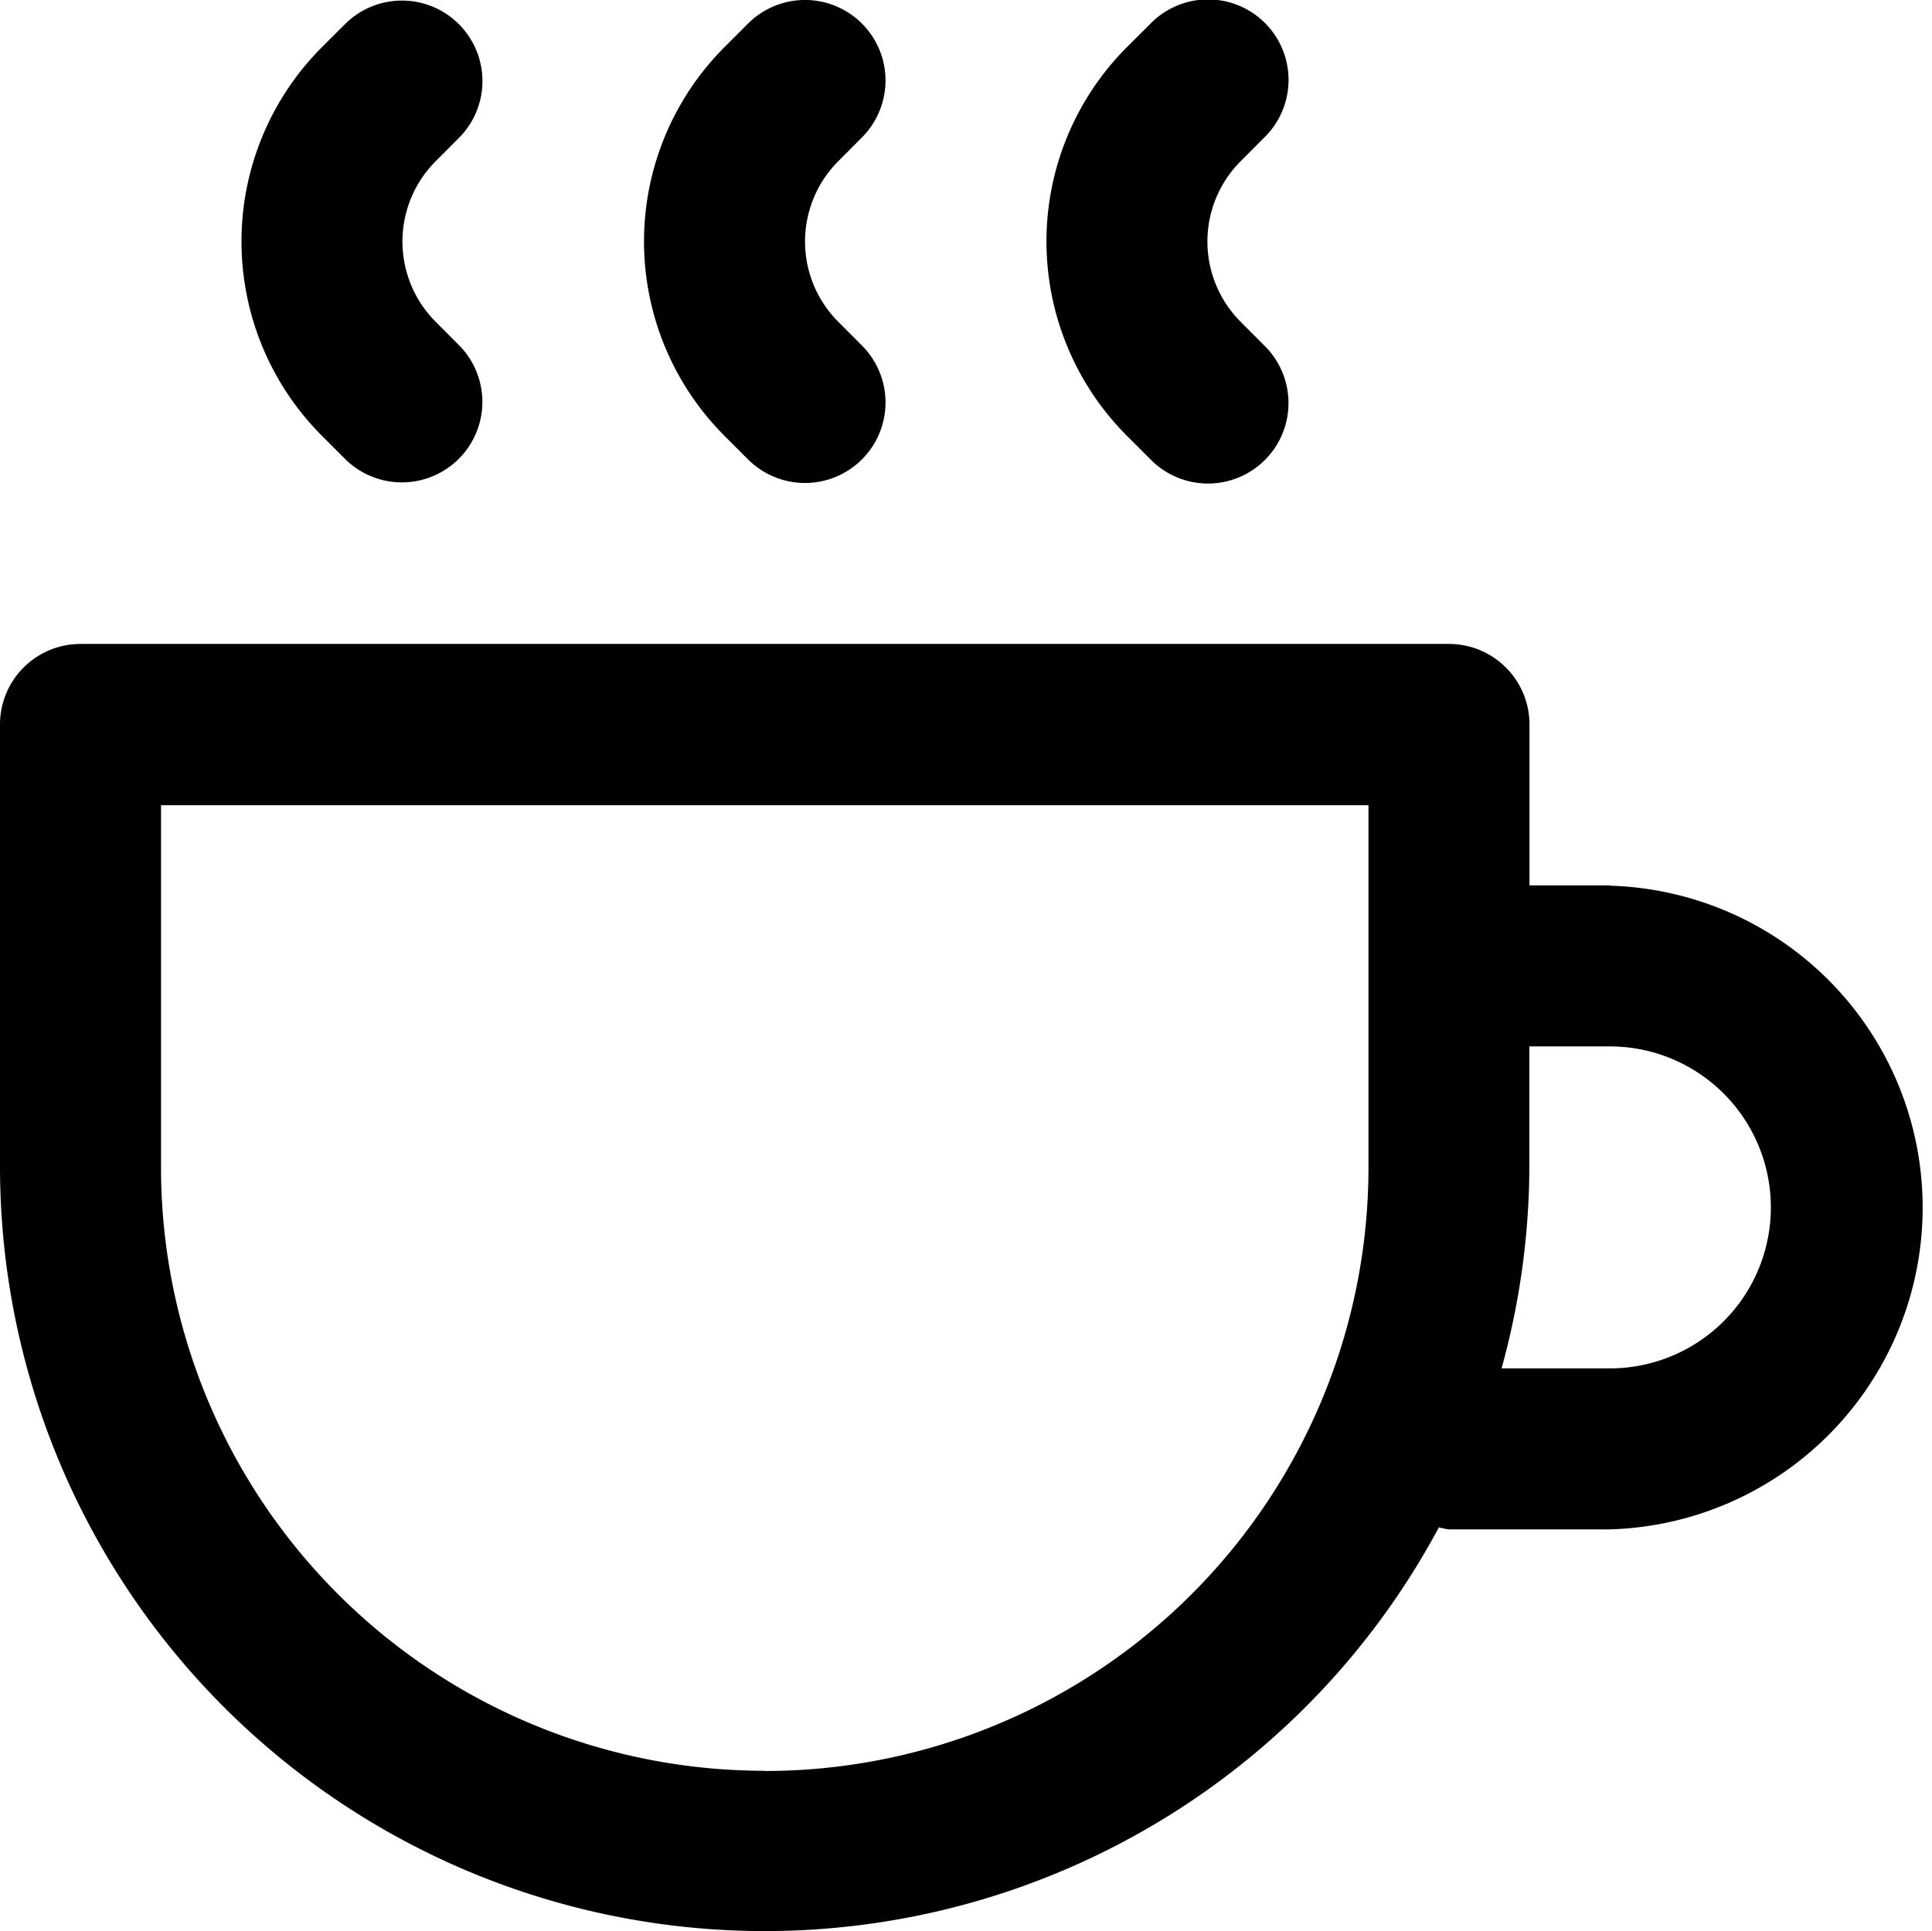 <svg xmlns="http://www.w3.org/2000/svg" width="28.511" height="28.5" viewBox="0 0 28.511 28.5">
  <g id="noun-coffee-1560866-2BA193" transform="translate(-2.558 -2.559)">
    <path id="Path_15387" data-name="Path 15387" d="M26.317,47.083H25.129V44.708a1.188,1.188,0,0,0-1.188-1.188H3.746a1.188,1.188,0,0,0-1.188,1.188v6.534a11.285,11.285,0,0,0,21.234,5.316,1.053,1.053,0,0,0,.149.03h2.376a4.752,4.752,0,0,0,0-9.5ZM13.843,60.151a8.909,8.909,0,0,1-8.909-8.909V45.9H22.753v5.345a8.91,8.91,0,0,1-8.91,8.909Zm12.474-5.939h-1.6a11.273,11.273,0,0,0,.41-2.97V49.46h1.188a2.376,2.376,0,0,1,0,4.752Z" transform="translate(0 -31.457)"/>
    <path id="Path_15388" data-name="Path 15388" d="M21.134,4.587a1.188,1.188,0,0,0-1.68-1.68l-.348.347a4.058,4.058,0,0,0,0,5.738l.347.347h0a1.188,1.188,0,0,0,1.68-1.68l-.347-.348a1.677,1.677,0,0,1,0-2.375Z" transform="translate(-11.796)"/>
    <path id="Path_15389" data-name="Path 15389" d="M46.736,4.587a1.188,1.188,0,1,0-1.681-1.68l-.347.347a4.058,4.058,0,0,0,0,5.738l.347.347a1.188,1.188,0,1,0,1.681-1.68l-.347-.348a1.677,1.677,0,0,1,0-2.375Z" transform="translate(-31.458)"/>
    <path id="Path_15390" data-name="Path 15390" d="M72.333,4.587a1.188,1.188,0,1,0-1.68-1.68l-.348.347a4.058,4.058,0,0,0,0,5.738l.347.347h0a1.188,1.188,0,1,0,1.68-1.68l-.347-.348a1.677,1.677,0,0,1,0-2.375Z" transform="translate(-51.116)"/>
  </g>
</svg>
